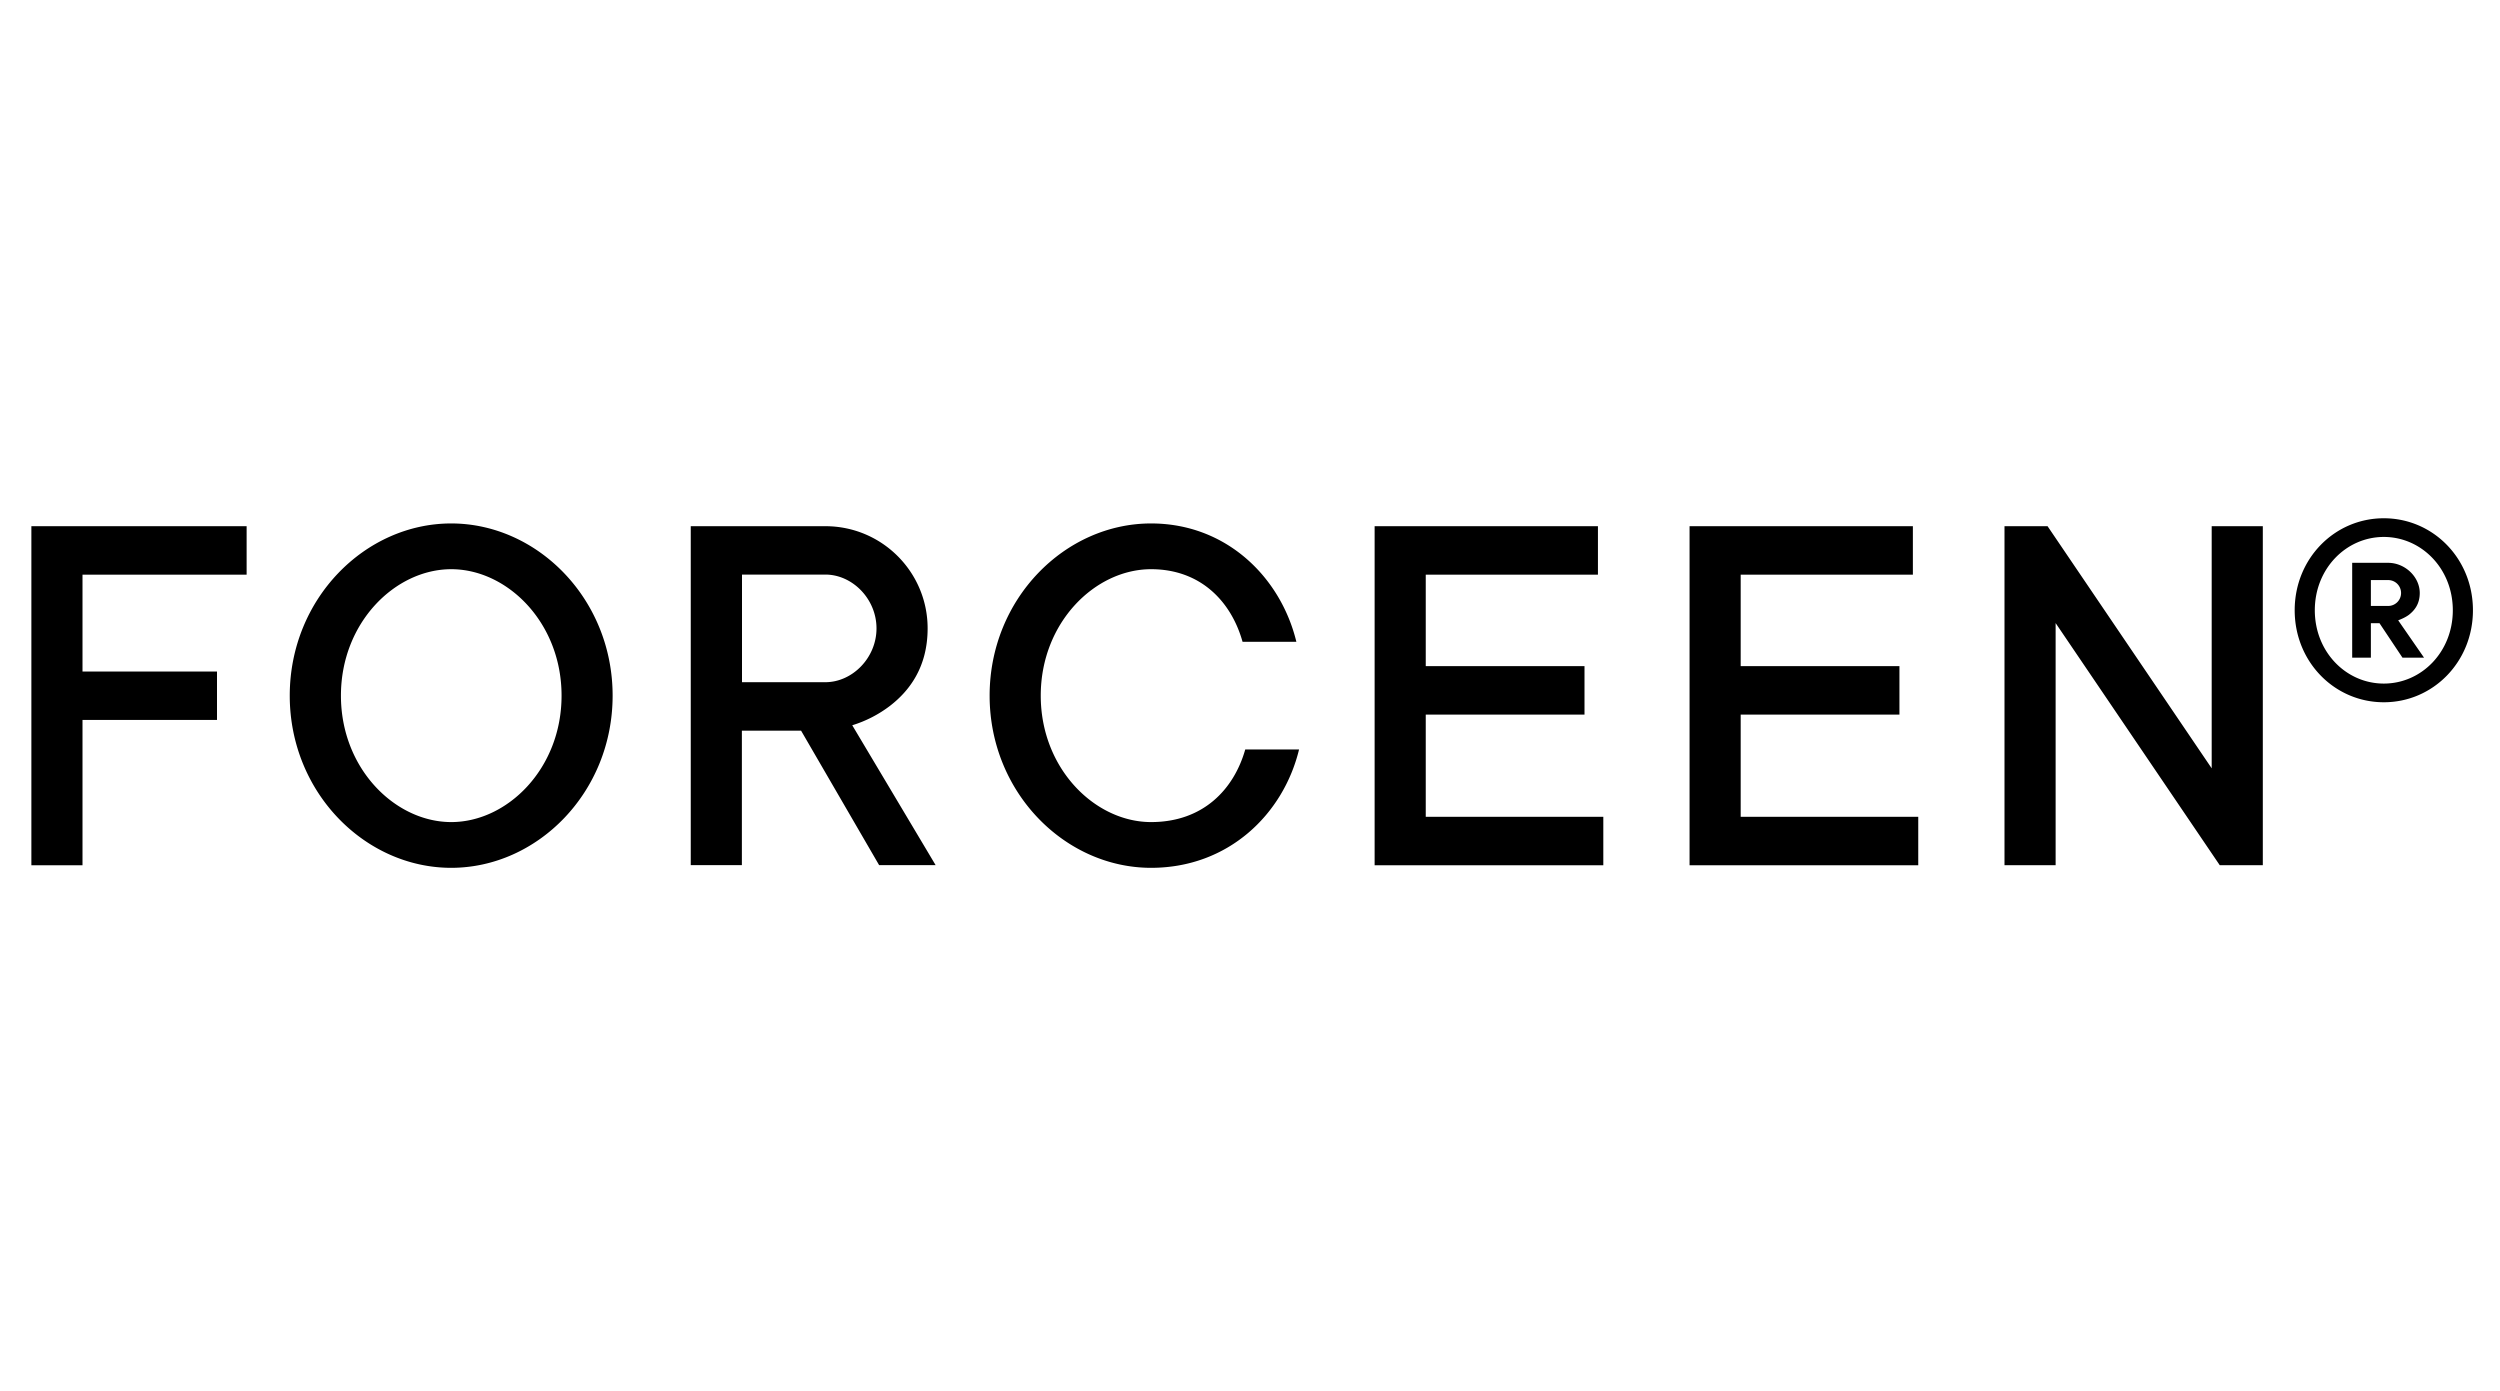 <svg xmlns="http://www.w3.org/2000/svg" viewBox="0 0 400 66.79" width="120"><path style="stroke-width:0" d="M5.02 6.27h34.44v7.75H13.2v15.5h21.52v7.75H13.2v23.25H5.02zm67.17-.44c13.77 0 25.83 12.05 25.83 27.55S85.97 60.93 72.19 60.93 46.36 48.88 46.36 33.38 58.41 5.83 72.19 5.83m17.66 27.55c0-11.71-8.7-20.23-17.65-20.23s-17.65 8.52-17.65 20.23 8.7 20.23 17.65 20.23 17.65-8.52 17.65-20.23m20.69-27.11h21.52c9.04 0 16.36 7.32 16.36 16.35 0 6.29-3.01 10.07-6.03 12.4a19.3 19.3 0 0 1-6.03 3.1L149.7 60.5h-9.04l-12.49-21.52h-9.47V60.5h-8.18V6.27Zm21.52 24.96c4.3 0 8.18-3.88 8.18-8.61s-3.87-8.61-8.18-8.61h-13.34v17.22zm75.79 10.76c-2.5 10.33-11.28 18.94-23.68 18.94-13.77 0-25.83-12.05-25.83-27.55s12.05-27.55 25.83-27.55c12.05 0 20.75 8.61 23.25 18.94h-8.61c-1.81-6.46-6.72-11.62-14.64-11.62-8.95 0-17.65 8.52-17.65 20.23s8.7 20.23 17.65 20.23c8.35 0 13.26-5.25 15.07-11.62zm12.09-35.72h35.73v7.75h-27.55v14.64h25.4v7.75h-25.4v16.36h28.41v7.75h-36.59zm50.39 0h35.73v7.75h-27.55v14.64h25.4v7.75h-25.4v16.36h28.41v7.75h-36.59zm50.39 0h6.89l26.26 38.74V6.27h8.18v54.24h-6.89L328.9 21.77v38.74h-8.18zm46.43 13.45c0-8.28 6.39-14.72 14.26-14.72s14.26 6.44 14.26 14.72-6.4 14.72-14.26 14.72-14.26-6.44-14.26-14.72m25.3 0c0-6.67-5.02-11.73-11.04-11.73s-11.04 5.06-11.04 11.73 5.01 11.73 11.04 11.73 11.04-5.06 11.04-11.73m-16.1-7.59h5.75c2.71 0 5.06 2.25 5.06 4.83 0 1.79-.87 2.81-1.75 3.5-.51.37-1.1.64-1.7.87l4.14 5.98h-3.45l-3.68-5.52h-1.38v5.52h-2.99zm5.75 6.9c1.15 0 2.07-.92 2.07-2.07s-.92-2.07-2.07-2.07h-2.76v4.14z"></path></svg>